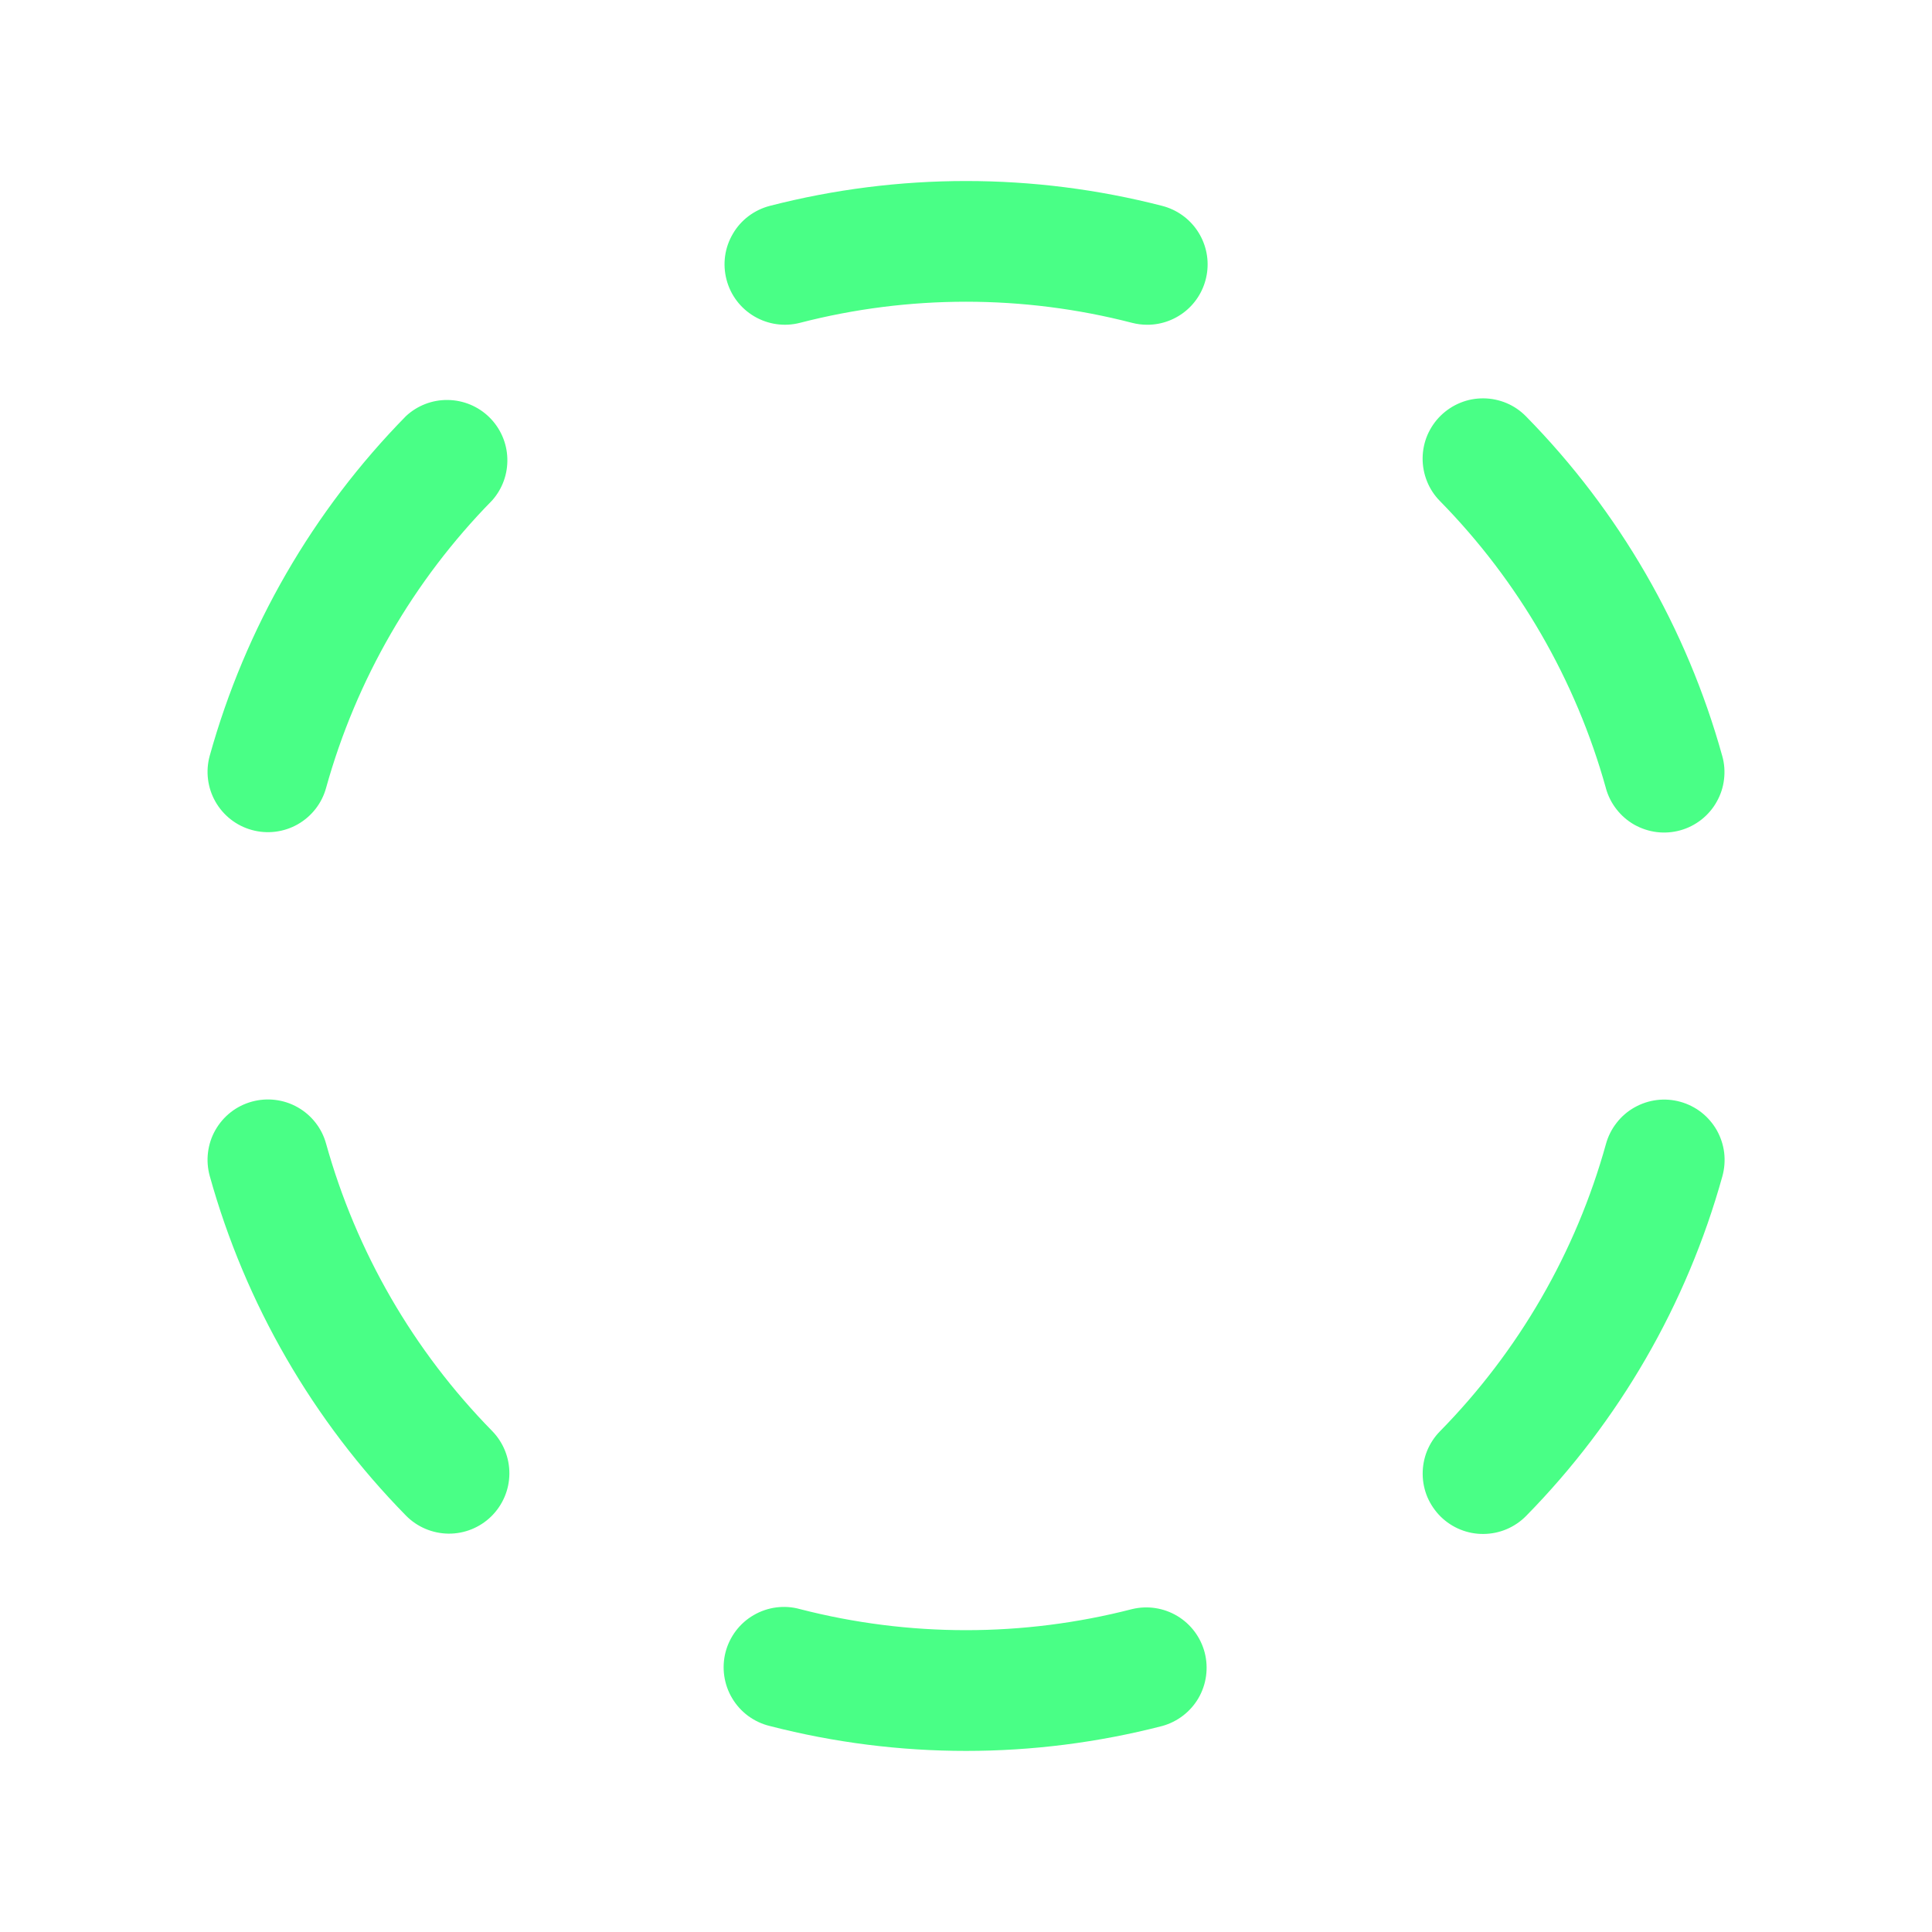 <svg xmlns="http://www.w3.org/2000/svg" width="32" height="32" viewBox="0 0 32 32" fill="none">
  <path d="M12.033 4.63C12 4.503 11.992 4.371 12.01 4.24C12.028 4.11 12.072 3.985 12.139 3.872C12.205 3.758 12.293 3.659 12.398 3.58C12.503 3.501 12.623 3.443 12.75 3.41C14.882 2.861 17.118 2.861 19.25 3.41C19.486 3.471 19.692 3.615 19.829 3.817C19.966 4.019 20.025 4.263 19.994 4.505C19.963 4.747 19.846 4.969 19.663 5.13C19.479 5.291 19.244 5.38 19 5.379C18.916 5.379 18.832 5.368 18.75 5.347C16.946 4.881 15.054 4.881 13.25 5.347C12.994 5.413 12.722 5.375 12.493 5.24C12.265 5.106 12.099 4.887 12.033 4.63ZM6.724 6.892C5.182 8.462 4.064 10.397 3.474 12.517C3.403 12.772 3.437 13.046 3.567 13.276C3.698 13.507 3.915 13.677 4.171 13.747C4.426 13.818 4.7 13.784 4.93 13.654C5.161 13.523 5.331 13.306 5.401 13.05C5.9 11.256 6.846 9.618 8.151 8.289C8.322 8.097 8.412 7.847 8.403 7.59C8.395 7.333 8.287 7.09 8.104 6.91C7.92 6.73 7.674 6.628 7.417 6.625C7.161 6.621 6.912 6.717 6.724 6.892ZM5.401 18.943C5.366 18.816 5.307 18.698 5.226 18.595C5.145 18.491 5.044 18.404 4.93 18.34C4.816 18.275 4.69 18.234 4.559 18.218C4.429 18.202 4.297 18.212 4.17 18.247C4.044 18.282 3.925 18.341 3.822 18.422C3.718 18.503 3.632 18.604 3.567 18.718C3.502 18.832 3.461 18.958 3.445 19.089C3.429 19.219 3.439 19.351 3.474 19.478C4.064 21.598 5.183 23.533 6.724 25.103C6.91 25.292 7.163 25.399 7.429 25.402C7.694 25.404 7.949 25.301 8.138 25.115C8.327 24.929 8.435 24.675 8.437 24.41C8.439 24.145 8.336 23.89 8.15 23.7C6.847 22.372 5.901 20.735 5.401 18.943ZM18.75 26.652C16.946 27.117 15.054 27.117 13.25 26.652C13.122 26.616 12.989 26.607 12.857 26.624C12.726 26.641 12.599 26.684 12.484 26.751C12.369 26.817 12.269 26.906 12.189 27.011C12.109 27.117 12.05 27.238 12.017 27.366C11.984 27.494 11.977 27.628 11.996 27.759C12.015 27.89 12.06 28.017 12.128 28.13C12.196 28.244 12.286 28.343 12.393 28.422C12.5 28.5 12.621 28.557 12.75 28.588C14.882 29.138 17.118 29.138 19.25 28.588C19.503 28.518 19.719 28.352 19.851 28.125C19.982 27.898 20.019 27.628 19.954 27.374C19.888 27.119 19.725 26.901 19.5 26.766C19.275 26.631 19.005 26.59 18.75 26.652ZM27.831 18.249C27.705 18.214 27.573 18.204 27.442 18.22C27.312 18.236 27.186 18.278 27.071 18.343C26.957 18.407 26.856 18.494 26.776 18.598C26.695 18.701 26.635 18.82 26.6 18.947C26.102 20.741 25.155 22.379 23.85 23.707C23.758 23.8 23.686 23.911 23.636 24.033C23.587 24.155 23.563 24.285 23.564 24.417C23.565 24.548 23.592 24.678 23.643 24.799C23.695 24.919 23.77 25.029 23.863 25.121C23.957 25.213 24.068 25.286 24.19 25.335C24.312 25.384 24.442 25.409 24.573 25.407C24.705 25.406 24.834 25.379 24.955 25.328C25.076 25.276 25.186 25.202 25.278 25.108C26.82 23.538 27.938 21.603 28.528 19.483C28.563 19.356 28.573 19.224 28.558 19.093C28.542 18.962 28.5 18.836 28.436 18.721C28.371 18.607 28.284 18.506 28.181 18.425C28.077 18.344 27.958 18.284 27.831 18.249ZM26.599 13.057C26.634 13.183 26.694 13.302 26.775 13.405C26.856 13.509 26.956 13.595 27.07 13.66C27.185 13.724 27.311 13.766 27.441 13.782C27.571 13.798 27.704 13.788 27.83 13.753C27.957 13.718 28.075 13.658 28.179 13.577C28.282 13.496 28.369 13.396 28.433 13.281C28.498 13.167 28.54 13.041 28.555 12.911C28.571 12.78 28.562 12.648 28.526 12.522C27.937 10.402 26.818 8.466 25.276 6.897C25.184 6.803 25.075 6.728 24.954 6.677C24.833 6.626 24.703 6.599 24.572 6.598C24.44 6.597 24.31 6.621 24.188 6.671C24.067 6.72 23.956 6.793 23.862 6.885C23.768 6.977 23.694 7.087 23.642 7.207C23.591 7.328 23.564 7.458 23.563 7.59C23.562 7.721 23.587 7.851 23.636 7.973C23.685 8.095 23.758 8.206 23.85 8.299C25.154 9.627 26.1 11.263 26.599 13.055V13.057Z" fill="#49FF86"/>
</svg>
